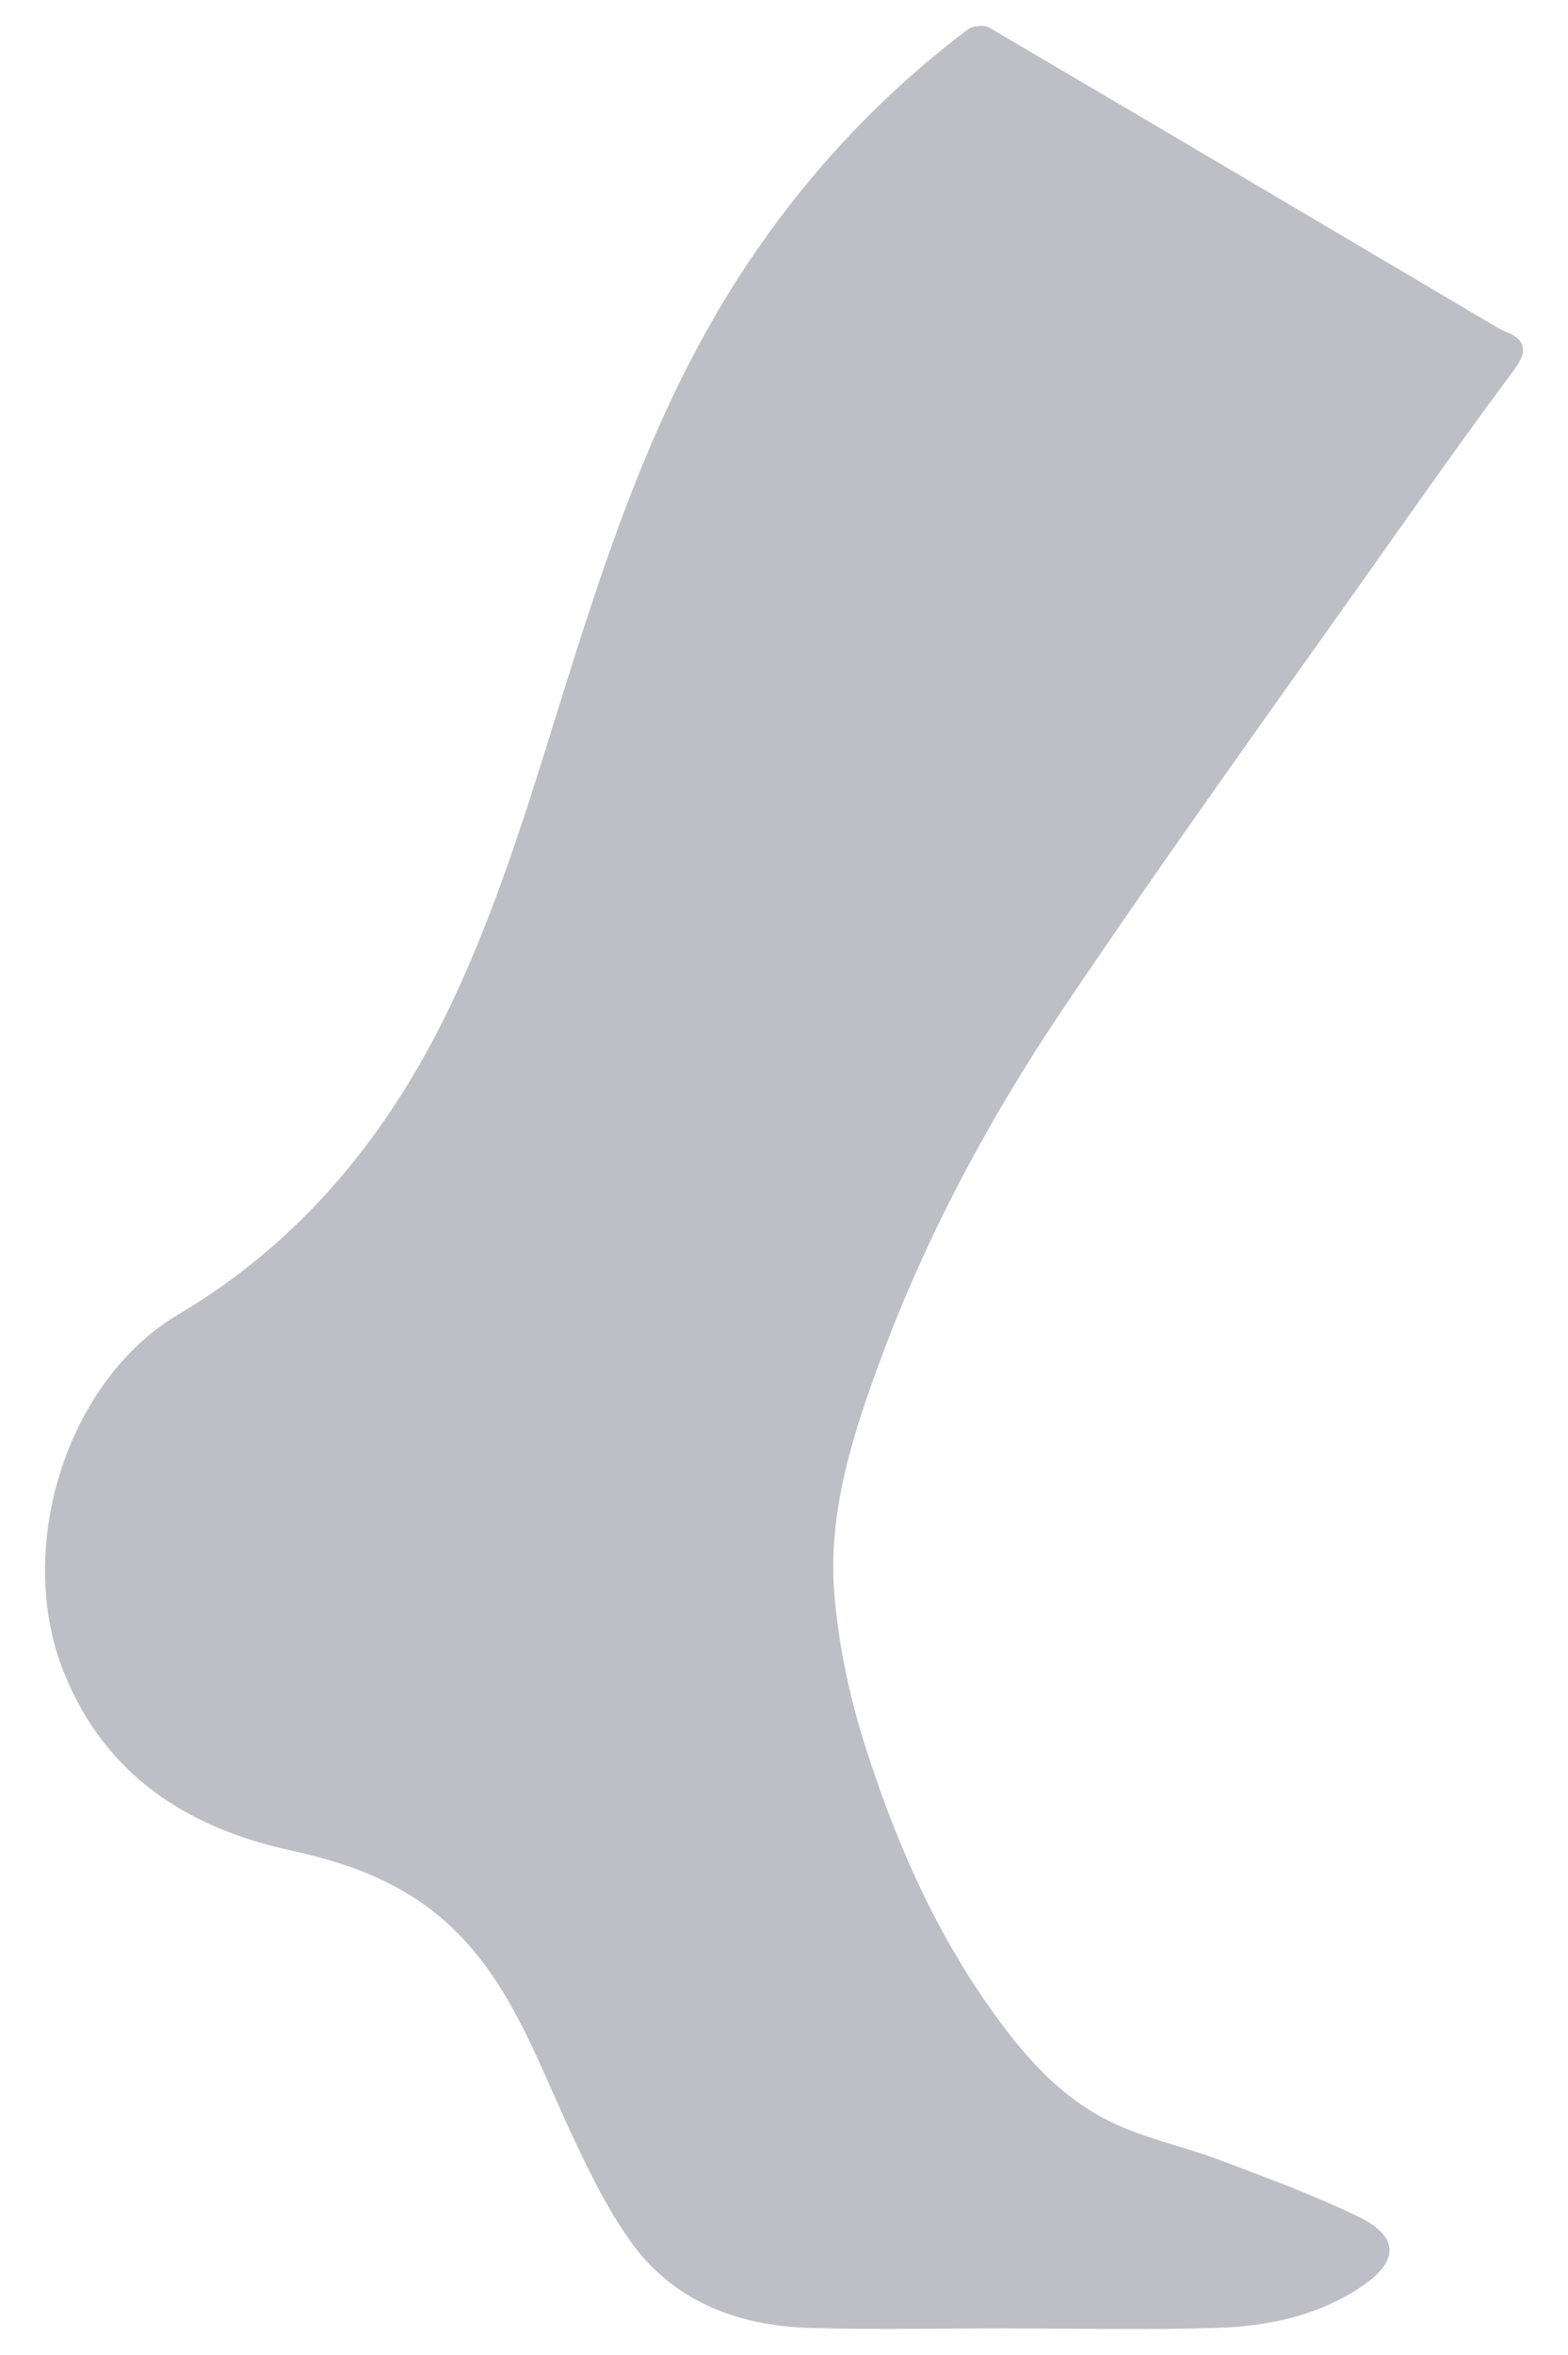 <?xml version="1.0" encoding="utf-8"?>
<!-- Generator: Adobe Illustrator 21.0.0, SVG Export Plug-In . SVG Version: 6.00 Build 0)  -->
<svg version="1.1" id="Layer_1" xmlns="http://www.w3.org/2000/svg" xmlns:xlink="http://www.w3.org/1999/xlink" x="0px" y="0px"
	 viewBox="0 0 1133 1700.8" style="enable-background:new 0 0 1133 1700.8;" xml:space="preserve">
<style type="text/css">
	.st0{fill:#BEBEC6;}
</style>
<g>
	<path class="st0" d="M1087.5,239.3c-2.1-0.8-4.1-1.8-6-3C959.3,164.1,837.2,91.8,714.9,20c-3.8-2.2-12-1.5-15.6,1.3
		C631.6,72.3,575.6,134,530.2,205.8C474.4,294.2,441,391.9,410,490.7c-24.6,78.2-47.5,157-82.6,231.5
		c-44.5,94.7-108,173.5-198.3,227c-82,48.5-118.8,170.4-82.7,259.3c30.2,74.3,89.4,111.9,164.8,128.2c45.1,9.8,86.5,25.9,119.8,59.8
		c38.1,38.7,56.1,88.4,78.1,136.2c13.3,29,27.1,58.3,45.2,84.3c31.1,44.8,78.1,62.8,131.1,64.3c49.1,1.4,98.2,0.3,147.3,0.3
		c0,0,0,0.1,0,0.1c48.5,0,97.1,1.1,145.6-0.4c36.7-1.1,72.4-8.1,104.2-29c28.4-18.6,29.4-36.6-1.1-51.4
		c-32.2-15.6-66.1-28-99.6-40.7c-24.7-9.3-51-14.9-74.9-25.7c-40.5-18.2-68.6-51.3-93.5-87c-40.2-57.6-67.7-121.5-88.7-187.9
		c-10.9-34.5-18.6-70.9-21.7-106.9c-5.2-58.9,12.6-114.8,32.7-169.3c33.2-90.2,78.6-174.8,132-254.2
		c80.3-119.2,164.7-235.6,247.6-353c26.1-37,52.5-73.8,79.5-110.1C1104.4,252.9,1102,245.1,1087.5,239.3z"/>
</g>
</svg>

